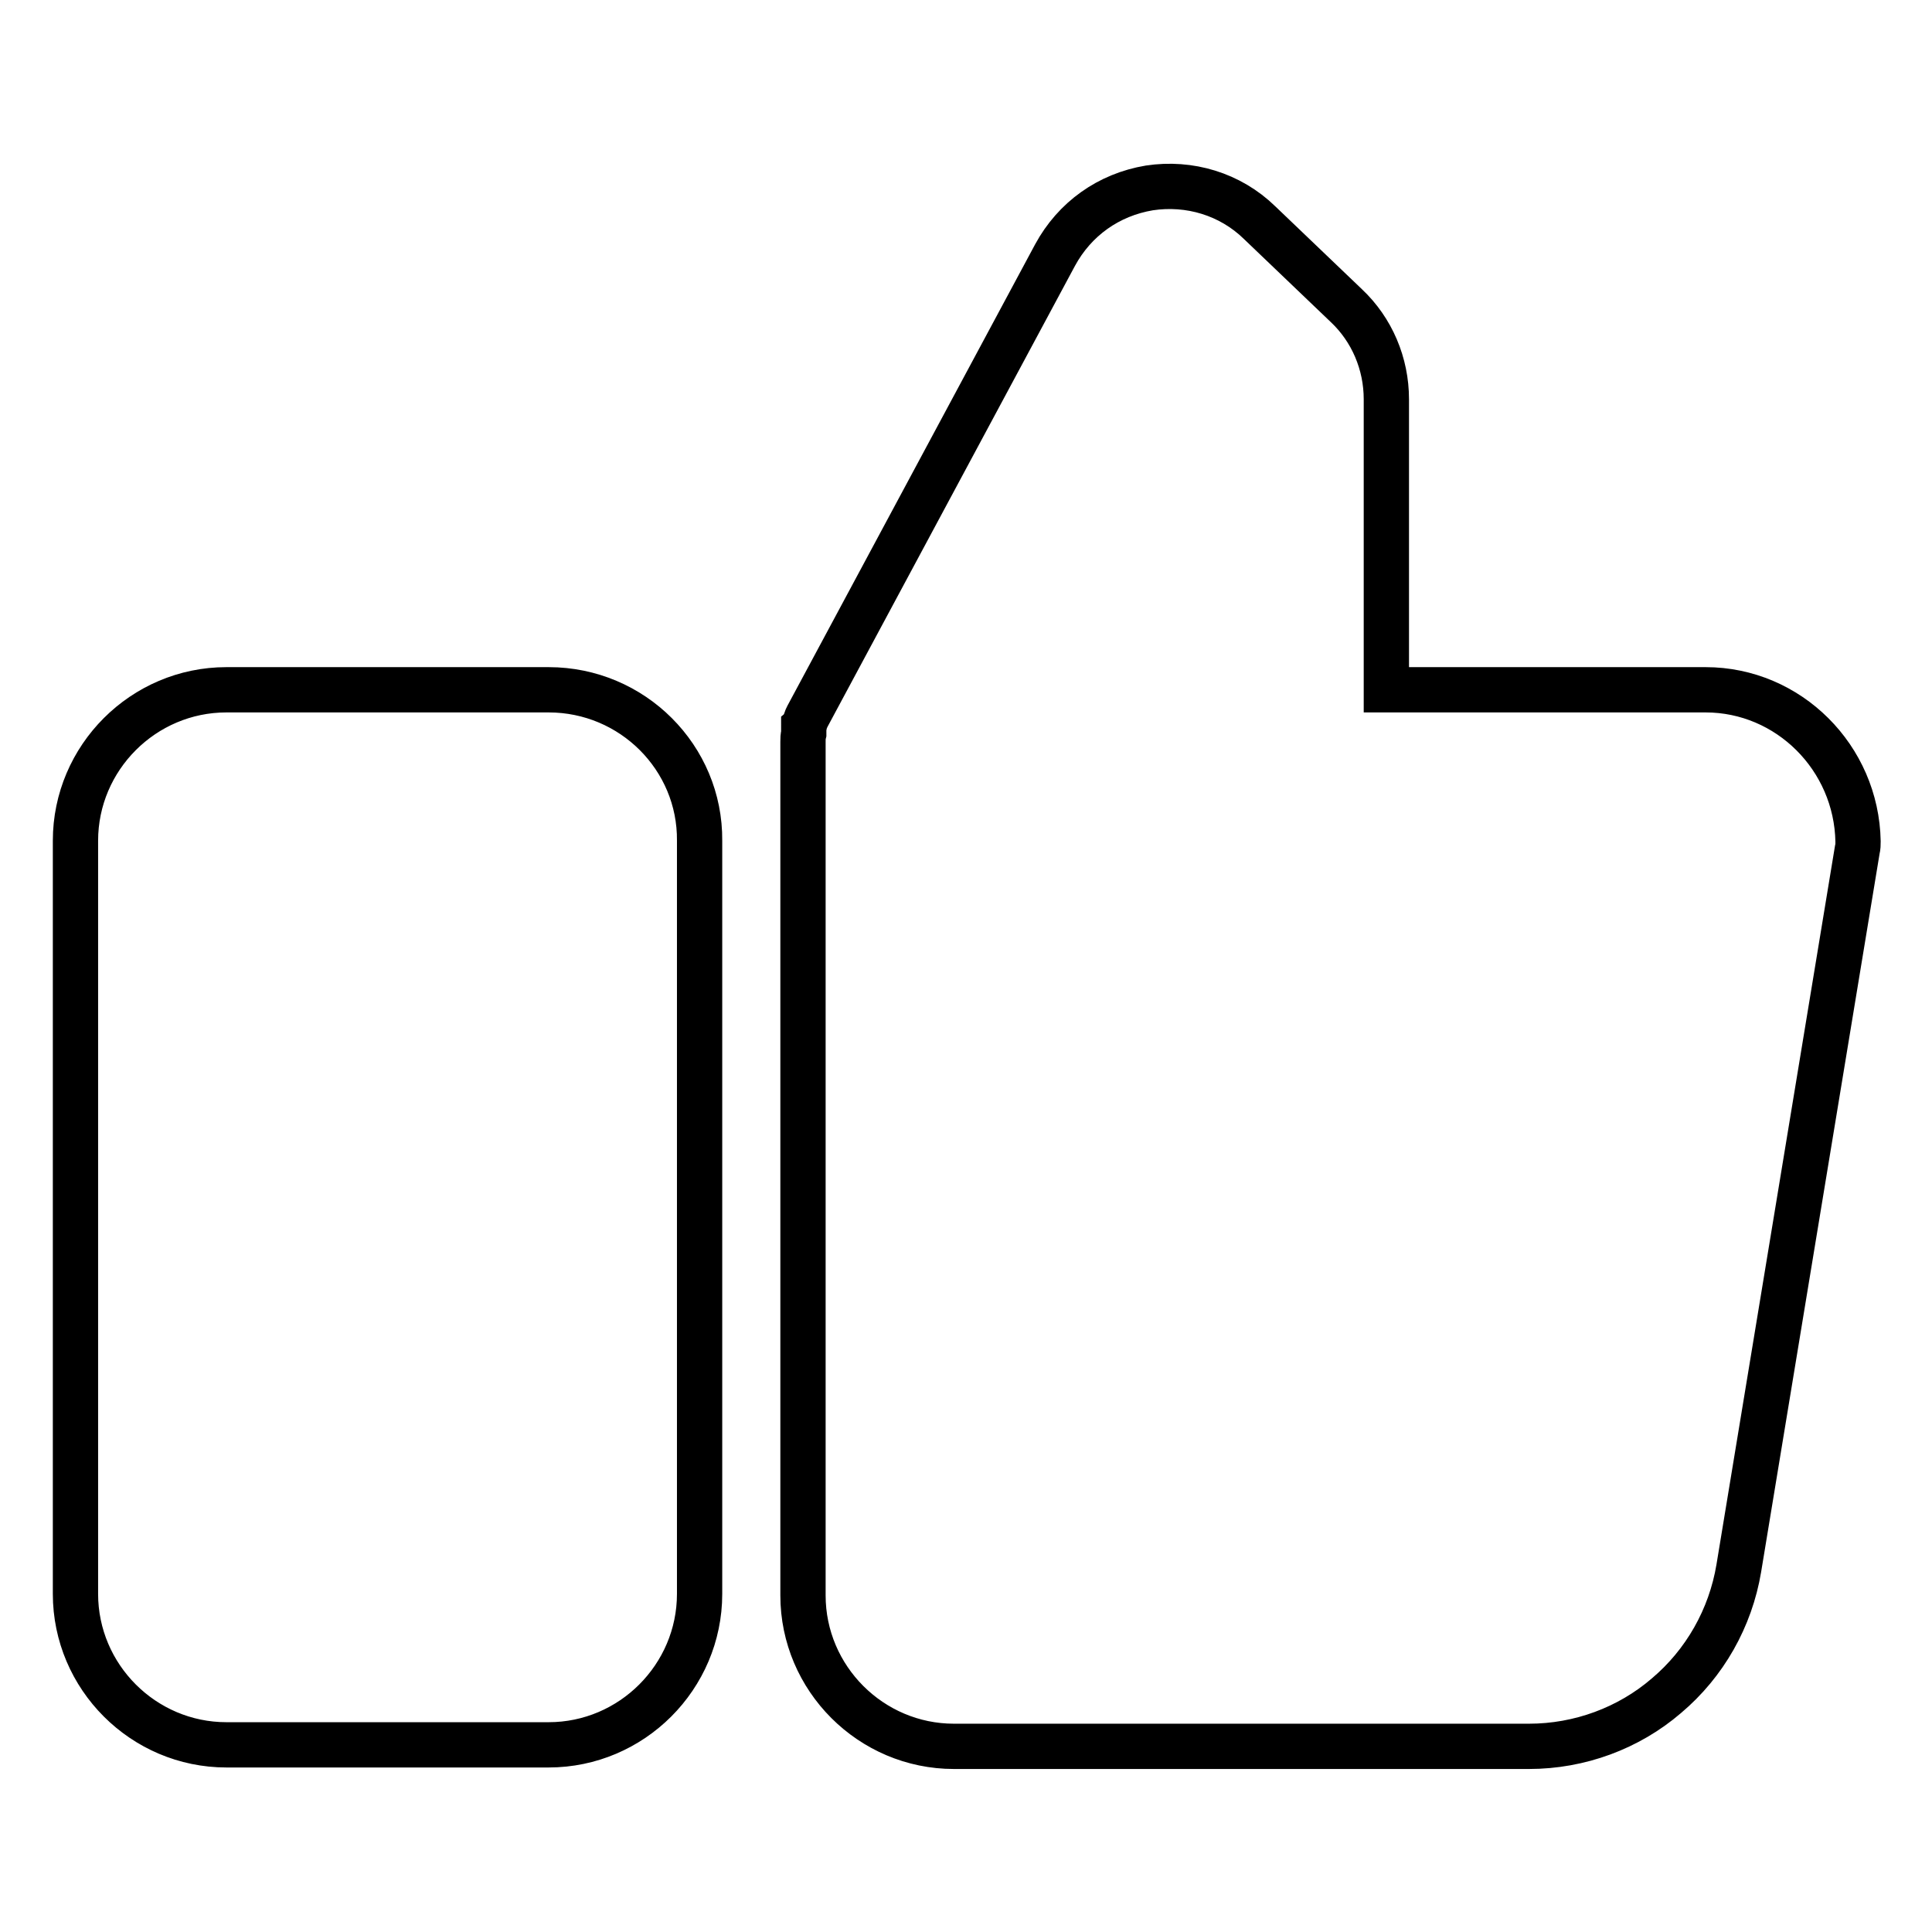 <?xml version="1.0" encoding="utf-8"?>
<!-- Svg Vector Icons : http://www.onlinewebfonts.com/icon -->
<!DOCTYPE svg PUBLIC "-//W3C//DTD SVG 1.1//EN" "http://www.w3.org/Graphics/SVG/1.1/DTD/svg11.dtd">
<svg version="1.1" xmlns="http://www.w3.org/2000/svg" xmlns:xlink="http://www.w3.org/1999/xlink" x="0px" y="0px" viewBox="0 0 256 256" enable-background="new 0 0 256 256" xml:space="preserve">
<g> <path stroke-width="6" fill-opacity="0" stroke="#000000"  d="M72.7,91.4H30c-11,0-20,9-20,20v99.8c0,11,9,20,20,20h42.7c11,0,20-9,20-20v-99.8 C92.8,100.4,83.8,91.4,72.7,91.4z M226,91.4h-42.3V52.9c0-4.7-1.9-9.2-5.3-12.4l-11.5-11c-3.9-3.8-9.3-5.4-14.6-4.6 c-5.4,0.9-9.9,4.1-12.5,8.9l-32.8,61.1c-0.1,0.2-0.2,0.4-0.3,0.7c0,0,0,0,0,0c0,0.1-0.1,0.2-0.1,0.3c0,0,0,0,0,0.1 c0,0.1-0.1,0.2-0.1,0.2c0,0,0,0.1,0,0.1c0,0.1,0,0.1,0,0.2c0,0.1,0,0.1,0,0.2c0,0,0,0.1,0,0.1c0,0.1,0,0.2,0,0.3c0,0,0,0,0,0.1 c-0.1,0.4-0.1,0.7-0.1,1.1v113.1c0,11,9,20,20,20h76.2c6.7,0,13.2-2.4,18.2-6.7c5.1-4.3,8.5-10.3,9.6-16.9l15.7-95.2 c0.1-0.4,0.1-0.7,0.1-1.1C246,100.4,237,91.4,226,91.4z"/></g>
</svg>